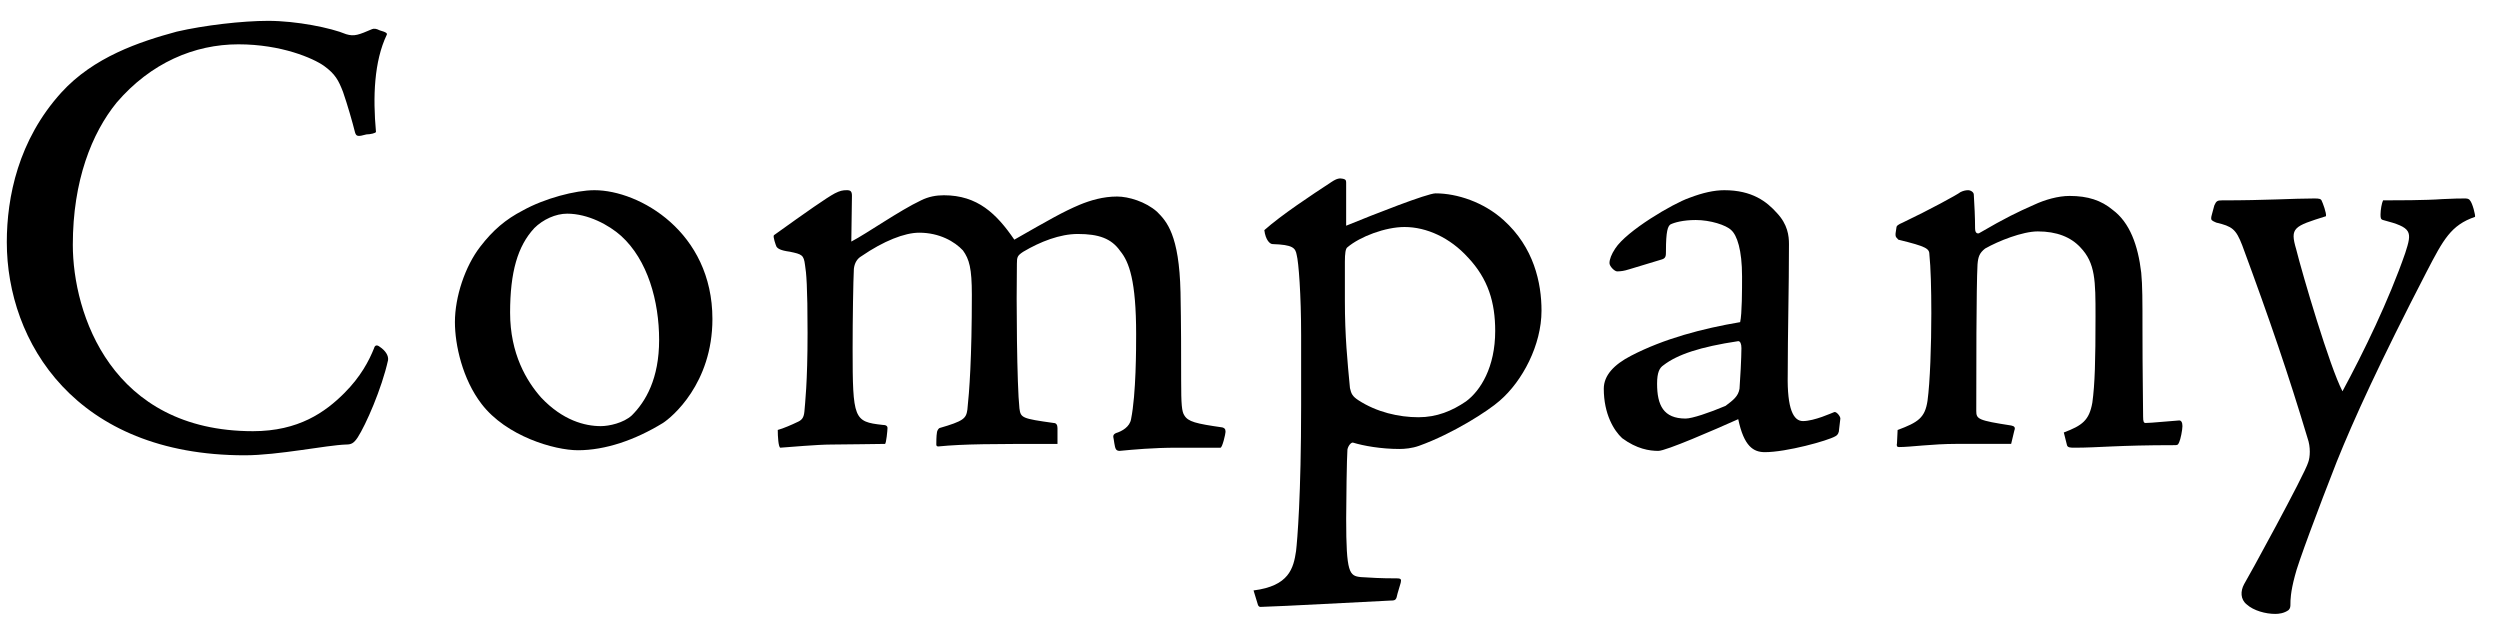 <?xml version="1.0" encoding="UTF-8"?><svg id="_レイヤー_1" xmlns="http://www.w3.org/2000/svg" viewBox="0 0 126 32" width="126" height="32"><defs><style>.cls-1{fill:#000;}</style></defs><path class="cls-1" d="m3.092,4.663c1.63-1.79,3.932-2.558,5.817-3.069,1.375-.318,3.293-.543,4.604-.543,1.438,0,3.165.352,3.932.672.416.127.64.031,1.312-.256.096-.032.191-.032.383.063.352.097.384.16.352.224-.639,1.343-.703,3.133-.543,4.891,0,.064-.288.129-.479.129-.447.127-.512.096-.575-.096-.128-.512-.384-1.407-.607-2.047-.224-.575-.384-.895-.959-1.311-.544-.383-2.142-1.086-4.315-1.086-2.206,0-4.412.926-6.138,2.94-1.247,1.534-2.206,3.932-2.206,7.161,0,3.484,1.95,9.397,9.079,9.397,2.301,0,3.644-.959,4.603-1.918.831-.831,1.247-1.63,1.503-2.27.032-.128.128-.192.287-.063.288.191.448.447.416.671-.319,1.438-1.119,3.261-1.534,3.9-.192.287-.32.352-.576.352-.99.031-3.42.543-5.114.543C3.795,22.948.343,17.227.343,12.207c0-2.27.575-5.146,2.749-7.544Z"/><path class="cls-1" d="m35.906,16.076c0,3.26-2.046,4.954-2.493,5.242-1.407.863-2.909,1.374-4.284,1.374-1.183,0-3.612-.703-4.858-2.333-.96-1.247-1.343-2.973-1.343-4.124,0-1.278.511-2.813,1.278-3.804.64-.832,1.278-1.375,2.142-1.822,1.087-.607,2.653-1.023,3.612-1.023,2.27,0,5.946,2.109,5.946,6.49Zm-8.983-4.572c-.831.896-1.214,2.206-1.214,4.252,0,2.078.831,3.453,1.566,4.283,1.087,1.151,2.205,1.438,3.005,1.438.415,0,1.15-.159,1.566-.543.703-.703,1.374-1.854,1.374-3.804,0-1.95-.575-4.028-1.918-5.243-.607-.544-1.662-1.118-2.717-1.118-.576,0-1.215.287-1.663.734Z"/><path class="cls-1" d="m53.297,22.373c-3.293,0-4.699,0-6.01.128q-.097,0-.097-.096c0-.064,0-.448.032-.607,0-.064.064-.192.128-.224,1.215-.352,1.343-.479,1.406-.928.097-.895.225-2.589.225-5.785,0-1.344-.128-1.791-.448-2.238-.415-.447-1.183-.895-2.205-.895-.735,0-1.791.415-2.909,1.182-.224.129-.352.352-.384.641-.032.607-.063,2.525-.063,4.027,0,3.548.063,3.676,1.502,3.836.191,0,.256.063.256.16,0,.096-.064.799-.128.799-.288,0-2.078.032-2.717.032-.672,0-2.11.128-2.558.159-.096-.031-.128-.575-.128-.895.256-.064.767-.288.959-.384.224-.096.352-.191.384-.543.031-.416.159-1.407.159-3.964,0-2.366-.063-3.037-.128-3.421-.063-.512-.159-.544-.767-.671-.479-.064-.607-.16-.672-.256-.031-.064-.191-.512-.128-.576,1.694-1.215,2.653-1.886,3.069-2.109.256-.128.384-.16.607-.16.191,0,.256.064.256.288l-.032,2.302c.799-.416,2.43-1.566,3.517-2.078.384-.191.767-.256,1.15-.256,1.694,0,2.653.928,3.549,2.238,1.79-1.023,2.461-1.407,3.292-1.759.544-.224,1.184-.415,1.887-.415.575,0,1.438.256,2.014.767.479.479,1.119,1.151,1.183,4.06.032,1.631.032,3.133.032,4.443,0,1.215.032,1.567.16,1.759.191.319.575.416,1.918.607.096.032.159.063.159.224,0,.096-.159.799-.256.799h-2.173c-1.247,0-2.238.097-2.909.16-.097,0-.16-.032-.192-.096-.063-.096-.096-.479-.128-.607,0-.064,0-.128.128-.191.32-.097.703-.32.768-.704.256-1.278.256-3.58.256-4.283,0-2.685-.352-3.645-.8-4.188-.447-.64-1.087-.863-2.142-.863-.895,0-1.886.384-2.749.896-.288.191-.319.256-.319.607-.032,1.854,0,6.105.128,7.288.063.479.128.512,1.726.735.128,0,.192.096.192.256v.799Z"/><path class="cls-1" d="m63.179,29.758c1.79-.224,2.014-1.119,2.142-1.982.063-.543.256-2.781.256-7.353v-3.517c0-2.078-.128-3.708-.224-4.06-.064-.352-.192-.511-1.215-.544-.128,0-.352-.191-.416-.703.863-.767,2.365-1.758,3.389-2.43.288-.191.415-.191.575-.159.128.032.16.063.16.192v2.174c1.406-.576,4.092-1.631,4.507-1.631,1.087,0,2.43.447,3.421,1.343,1.534,1.374,1.918,3.165,1.918,4.571,0,1.727-.959,3.549-2.109,4.539-.576.512-2.366,1.662-4.061,2.27-.352.128-.735.16-.99.16-.928,0-1.822-.16-2.334-.319-.096-.032-.256.159-.288.352-.031.383-.063,2.653-.063,3.484,0,2.749.16,2.877.735,2.94.543.032.959.064,1.822.064.224,0,.224.063.191.224l-.16.543c-.063.32-.096.352-.352.352-1.406.064-5.37.288-6.553.32-.064,0-.097-.032-.128-.096l-.224-.735Zm10.805-16.783c-.896-.99-2.078-1.534-3.197-1.534-.959,0-2.237.479-2.877,1.022-.096.064-.128.32-.128.735v1.982c0,1.758.128,3.036.256,4.379.064.288.128.416.416.607.927.607,2.046.863,3.037.863.927,0,1.693-.319,2.397-.799.735-.544,1.47-1.727,1.47-3.548,0-1.439-.352-2.622-1.374-3.709Z"/><path class="cls-1" d="m82.077,13.582c-.191.064-.383.096-.575.096-.128,0-.384-.256-.384-.416,0-.191.097-.447.288-.734.575-.896,2.909-2.27,3.74-2.558.671-.256,1.246-.384,1.758-.384,1.407,0,2.142.576,2.653,1.15.544.576.607,1.151.607,1.566,0,2.238-.063,4.477-.063,6.586-.032,1.727.287,2.334.767,2.334.576,0,1.471-.416,1.566-.448.096-.063.32.192.32.32l-.064.543c0,.16-.063.288-.191.352-.384.224-2.462.8-3.549.8-.575,0-1.055-.288-1.343-1.663-1.215.544-3.644,1.599-4.027,1.599-.447,0-1.087-.096-1.822-.64-.416-.383-.927-1.215-.927-2.493,0-.672.511-1.215,1.374-1.662,1.662-.863,3.612-1.375,5.499-1.694.096-.415.096-1.662.096-2.302,0-1.342-.256-2.078-.544-2.334-.256-.256-1.055-.511-1.79-.511-.639,0-1.087.128-1.278.224-.128.096-.224.319-.224,1.343,0,.224,0,.352-.192.415l-1.694.512Zm4.892,6.873c.384-.288.639-.479.703-.863.032-.383.096-1.598.096-2.046,0-.224-.063-.352-.16-.352-1.918.288-3.068.671-3.771,1.215-.192.128-.32.352-.32.927,0,1.087.32,1.759,1.438,1.759.32,0,1.184-.288,2.015-.64Z"/><path class="cls-1" d="m95.645,21.67c1.022-.384,1.374-.607,1.502-1.471.128-.927.192-2.812.192-4.412,0-1.246-.032-2.333-.096-2.94,0-.319-.128-.415-1.566-.767-.128-.16-.192-.096-.097-.607,0-.096.097-.16.32-.256,1.343-.64,2.749-1.406,2.909-1.535.128-.063.255-.096.383-.096s.288.096.288.225c.032.543.064,1.118.064,1.693,0,.128.031.288.191.256,1.374-.799,1.918-1.055,2.781-1.438.543-.255,1.215-.447,1.79-.447.927,0,1.599.224,2.174.703.863.64,1.278,1.79,1.438,3.165.063.639.063,1.438.063,2.812,0,2.302.032,3.709.032,4.443,0,.256.032.32.128.32.288,0,1.183-.096,1.694-.128.096,0,.16.096.16.287,0,.192-.097.672-.16.8-.063.159-.096.159-.256.159-2.845,0-3.804.128-5.019.128-.192,0-.352,0-.384-.128l-.16-.639c.928-.352,1.279-.607,1.438-1.503.128-.927.16-2.109.16-4.348,0-1.789,0-2.686-.768-3.484-.479-.512-1.183-.799-2.142-.799-.767,0-1.981.479-2.653.863-.287.224-.352.416-.384.799-.063,1.087-.063,5.658-.063,7.385,0,.415.096.479,1.758.735.16.031.225.096.16.256l-.16.671h-2.749c-1.246,0-2.302.16-2.909.16-.096,0-.128-.064-.096-.192l.032-.671Z"/><path class="cls-1" d="m120.106,10.098c.639,0,2.142,0,3.005-.064.575-.031.927-.031,1.087-.031.127,0,.224,0,.287.096.128.128.288.768.256.831-1.215.415-1.599,1.151-2.43,2.749-2.365,4.572-3.676,7.448-4.539,9.591-.927,2.365-1.982,5.179-2.11,5.754-.224.831-.224,1.246-.224,1.406,0,.128,0,.224-.096.319-.224.16-.479.192-.671.192-.479,0-1.087-.16-1.438-.479-.32-.256-.32-.672-.128-1.023.128-.191,3.068-5.562,3.229-6.138.096-.256.128-.767-.032-1.215-.959-3.196-1.886-5.913-3.292-9.718-.32-.831-.512-.959-1.312-1.15-.224-.096-.255-.128-.255-.225,0-.096.063-.256.159-.639.096-.225.16-.256.384-.256,2.27,0,3.58-.096,4.667-.096.256,0,.32.031.352.096.064.128.256.639.224.799-1.63.512-1.821.576-1.502,1.662.319,1.279,1.694,5.946,2.334,7.161,1.055-1.95,2.333-4.571,3.164-6.969.352-1.087.352-1.278-1.118-1.662-.128-.032-.128-.128-.128-.288,0-.224.063-.575.128-.703Z"/></svg>